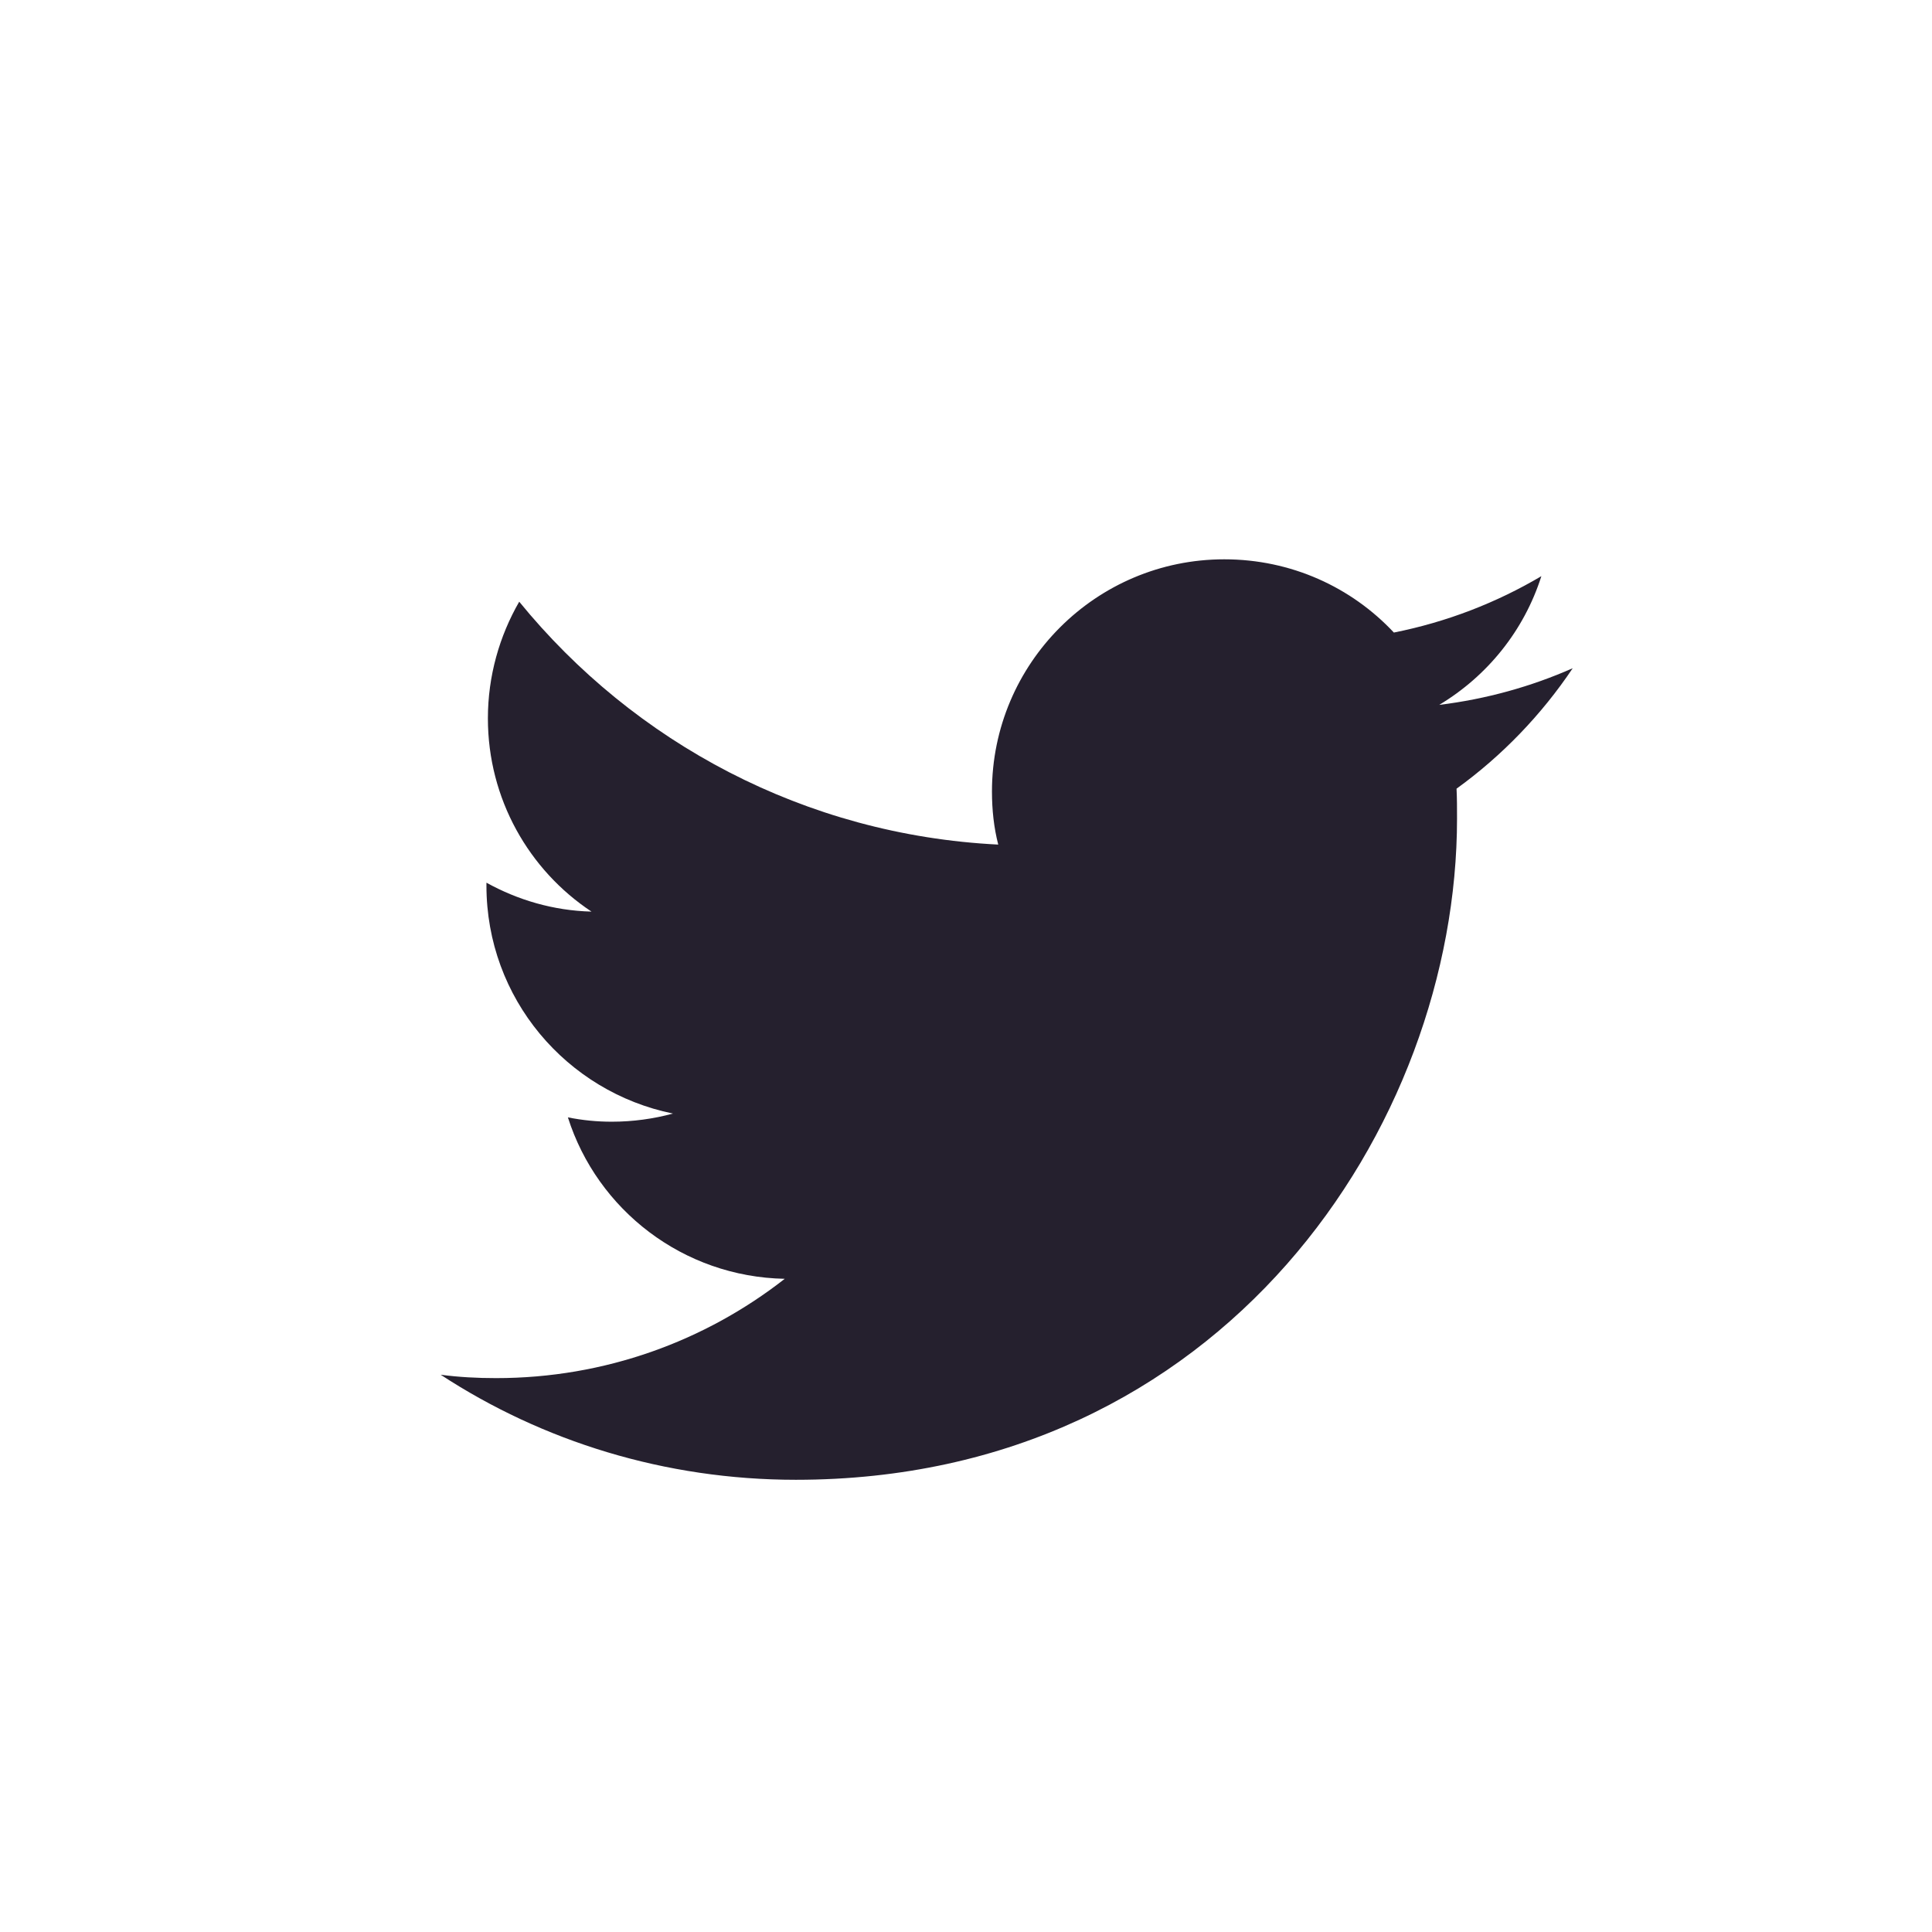 <svg width="32" height="32" viewBox="0 0 32 32" fill="none" xmlns="http://www.w3.org/2000/svg">
<path opacity="0.9" fill-rule="evenodd" clip-rule="evenodd" d="M13.182 24.51C20.262 24.51 24.133 18.643 24.133 13.558C24.133 13.391 24.133 13.223 24.125 13.063C24.875 12.521 25.53 11.842 26.049 11.068C25.362 11.371 24.62 11.579 23.838 11.675C24.636 11.196 25.243 10.445 25.53 9.543C24.788 9.982 23.965 10.302 23.087 10.477C22.385 9.727 21.387 9.264 20.278 9.264C18.154 9.264 16.43 10.988 16.43 13.111C16.43 13.415 16.462 13.71 16.534 13.989C13.333 13.83 10.5 12.297 8.6 9.966C8.273 10.533 8.081 11.196 8.081 11.898C8.081 13.231 8.76 14.412 9.797 15.099C9.167 15.083 8.576 14.907 8.057 14.62V14.668C8.057 16.536 9.382 18.084 11.146 18.444C10.827 18.531 10.484 18.579 10.133 18.579C9.885 18.579 9.646 18.555 9.406 18.507C9.893 20.04 11.314 21.149 12.998 21.181C11.681 22.211 10.021 22.826 8.217 22.826C7.905 22.826 7.602 22.81 7.299 22.77C8.983 23.871 11.011 24.51 13.182 24.51Z" fill="#0E0818"/>
</svg>
